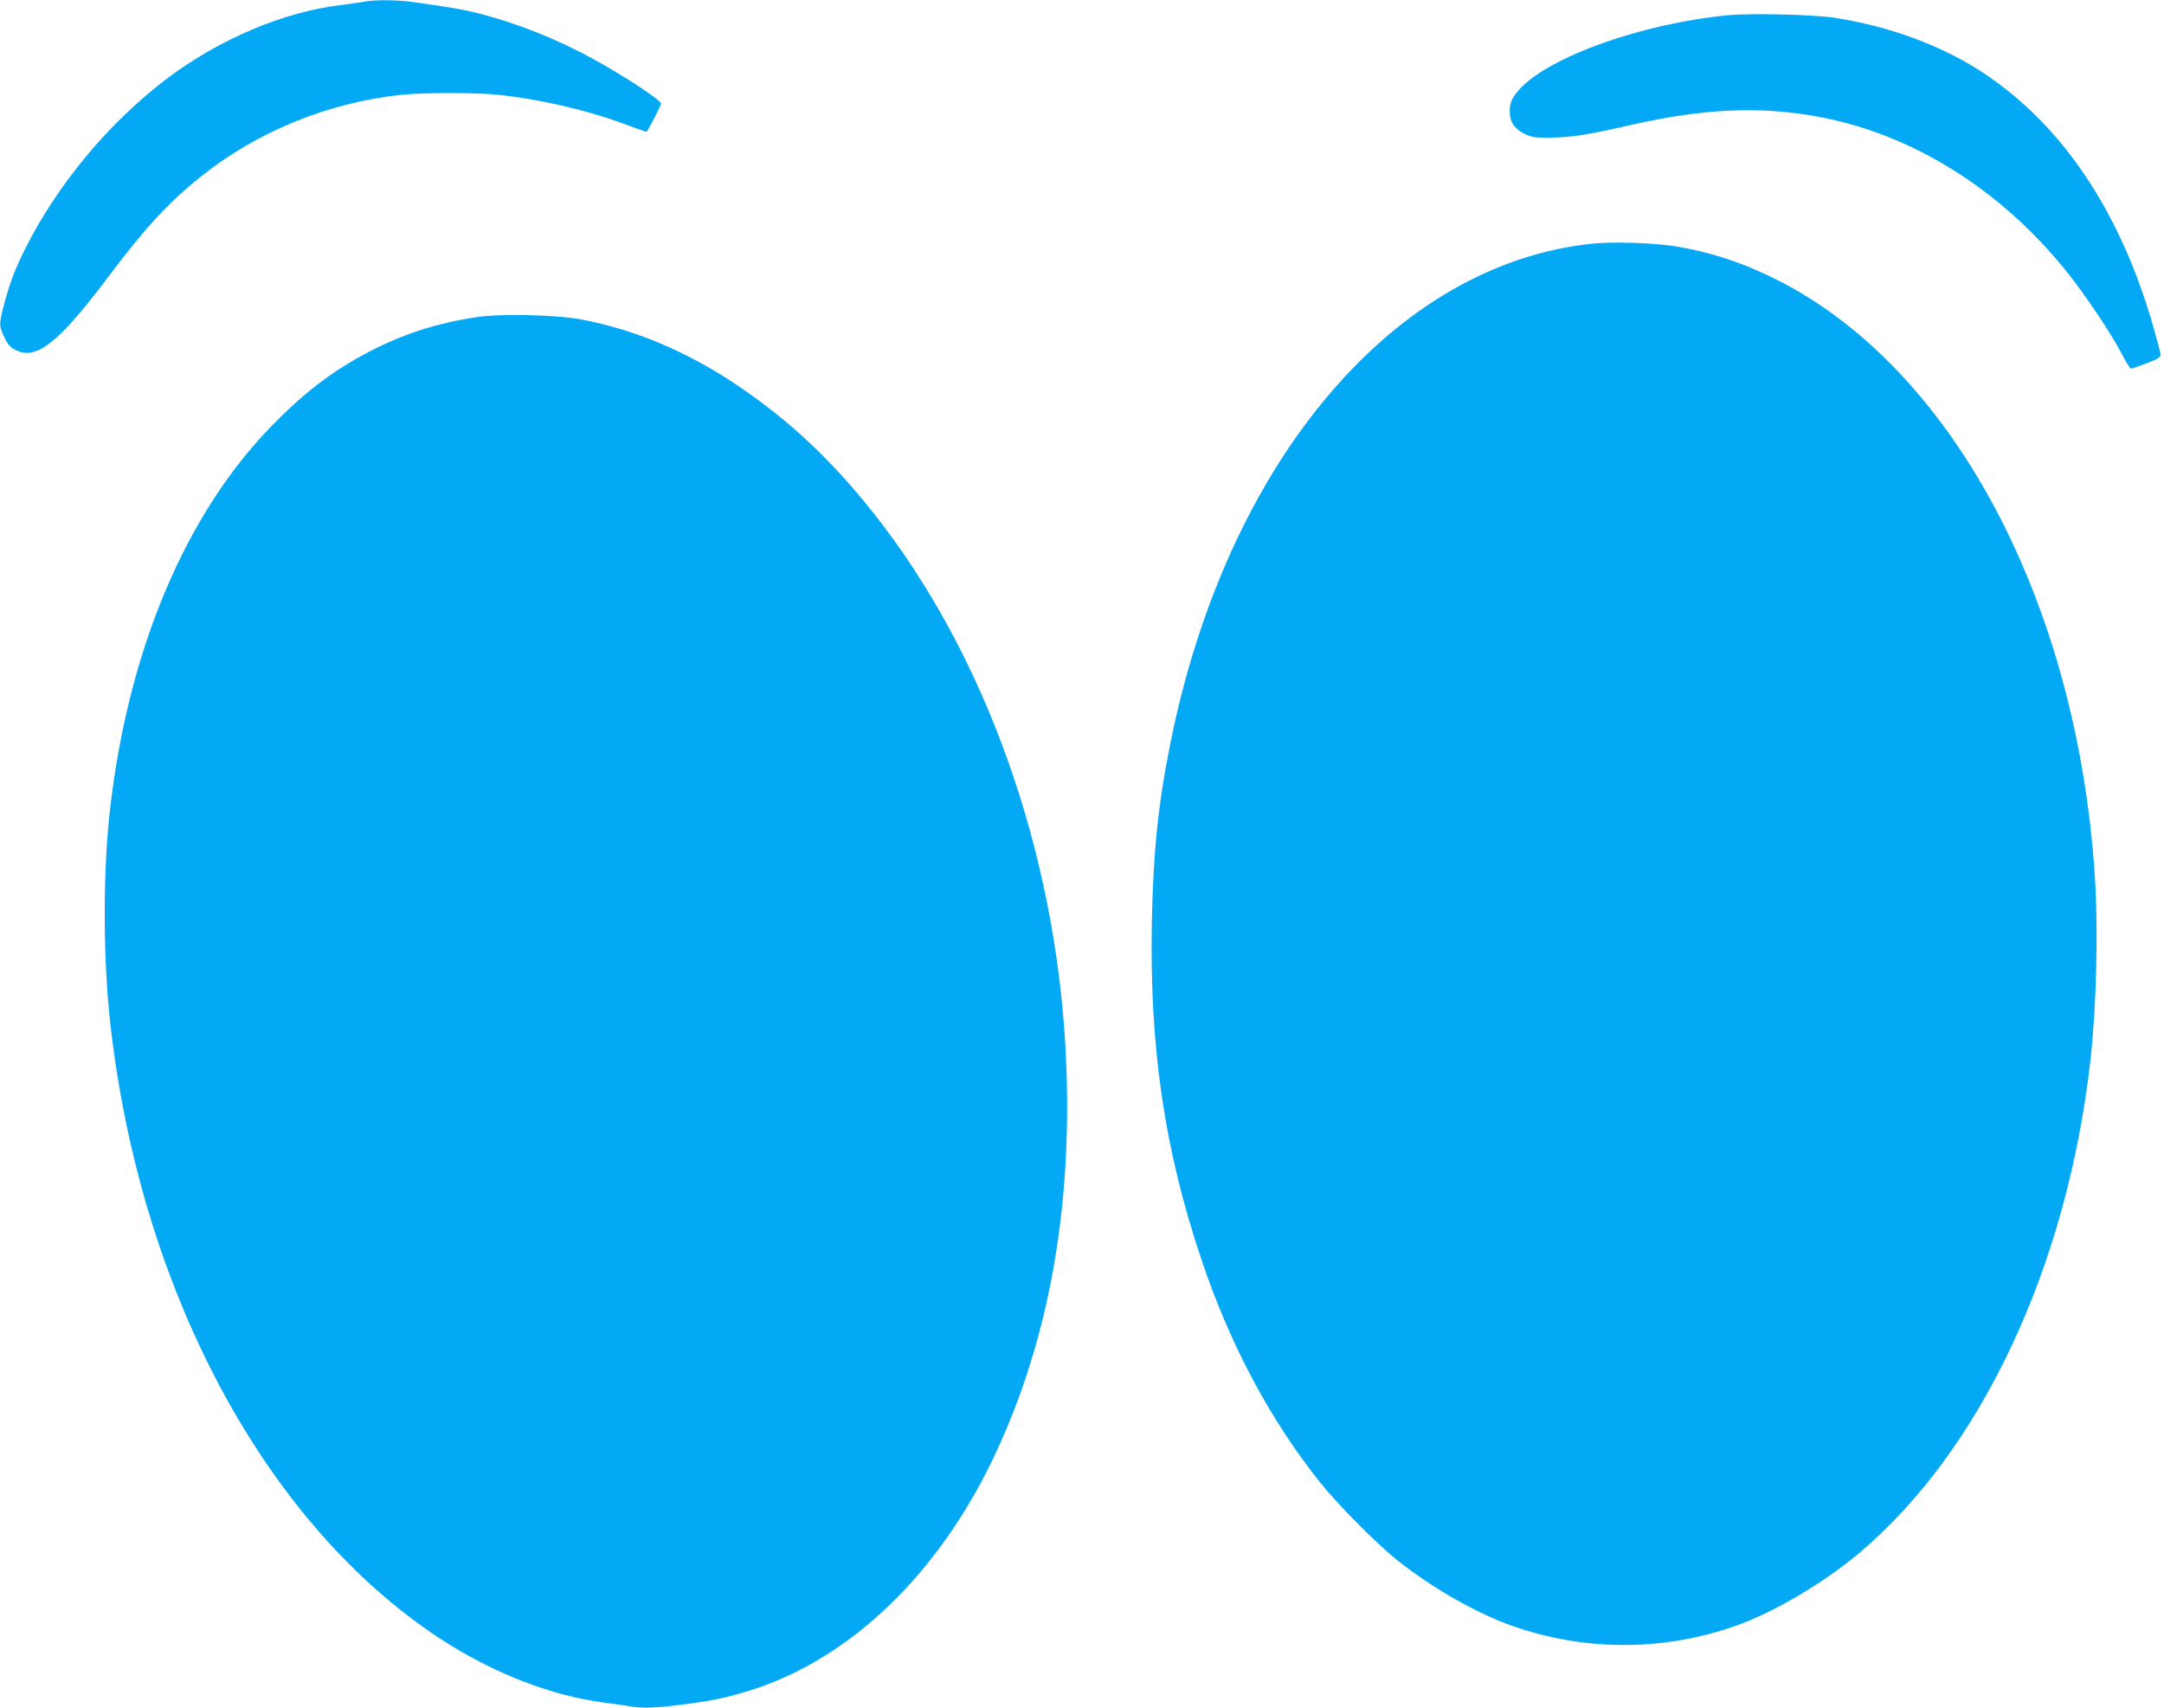 <?xml version="1.0" standalone="no"?>
<!DOCTYPE svg PUBLIC "-//W3C//DTD SVG 20010904//EN"
 "http://www.w3.org/TR/2001/REC-SVG-20010904/DTD/svg10.dtd">
<svg version="1.0" xmlns="http://www.w3.org/2000/svg"
 width="1280pt" height="1010pt" viewBox="0 0 1280 1010"
 preserveAspectRatio="xMidYMid meet">
<g transform="translate(0,1010) scale(0.1,-0.1)"
fill="#03a9f4" stroke="none">
<path d="M2155 10090 c-22 -4 -85 -13 -140 -20 -336 -40 -712 -199 -1021 -430
-348 -262 -654 -629 -848 -1017 -57 -115 -89 -199 -121 -320 -30 -112 -31
-129 -5 -185 26 -59 41 -75 85 -94 119 -49 251 60 541 446 216 287 354 436
549 591 331 263 747 432 1177 478 122 14 442 14 568 1 262 -27 556 -97 788
-186 51 -20 95 -34 97 -33 11 12 85 156 85 166 0 20 -204 155 -397 262 -210
116 -447 211 -678 271 -100 25 -181 39 -408 70 -89 11 -213 12 -272 0z"/>
<path d="M10221 10010 c-507 -49 -1059 -245 -1234 -439 -45 -50 -57 -78 -57
-134 0 -58 29 -100 87 -128 42 -21 61 -24 158 -23 123 2 213 16 472 75 435 98
763 112 1106 49 554 -101 1080 -429 1470 -915 109 -135 267 -371 327 -488 25
-48 49 -87 54 -87 6 0 47 14 93 31 62 24 83 36 83 50 0 10 -21 89 -46 176
-196 679 -539 1187 -1009 1496 -243 159 -550 272 -875 322 -125 19 -491 28
-629 15z"/>
<path d="M9431 8660 c-1181 -114 -2177 -1290 -2510 -2965 -72 -360 -100 -642
-108 -1055 -13 -740 75 -1339 292 -1985 168 -503 405 -948 702 -1321 110 -137
339 -368 463 -466 207 -164 471 -313 680 -386 425 -148 885 -148 1310 0 226
78 524 254 735 431 723 609 1232 1694 1370 2917 36 327 47 778 25 1102 -110
1623 -846 2996 -1885 3516 -204 102 -400 165 -608 197 -129 19 -348 26 -466
15z"/>
<path d="M2825 8225 c-252 -37 -462 -107 -677 -224 -200 -109 -358 -232 -545
-424 -507 -522 -844 -1321 -952 -2262 -42 -359 -42 -876 0 -1255 174 -1586
916 -2973 1953 -3652 311 -203 655 -337 971 -378 50 -6 114 -15 144 -21 81
-14 159 -11 329 11 168 22 243 38 372 77 611 185 1151 708 1484 1440 298 653
434 1404 404 2241 -41 1186 -436 2358 -1082 3211 -270 356 -542 617 -881 843
-289 192 -595 320 -909 379 -143 27 -476 35 -611 14z"/>
</g>
</svg>
